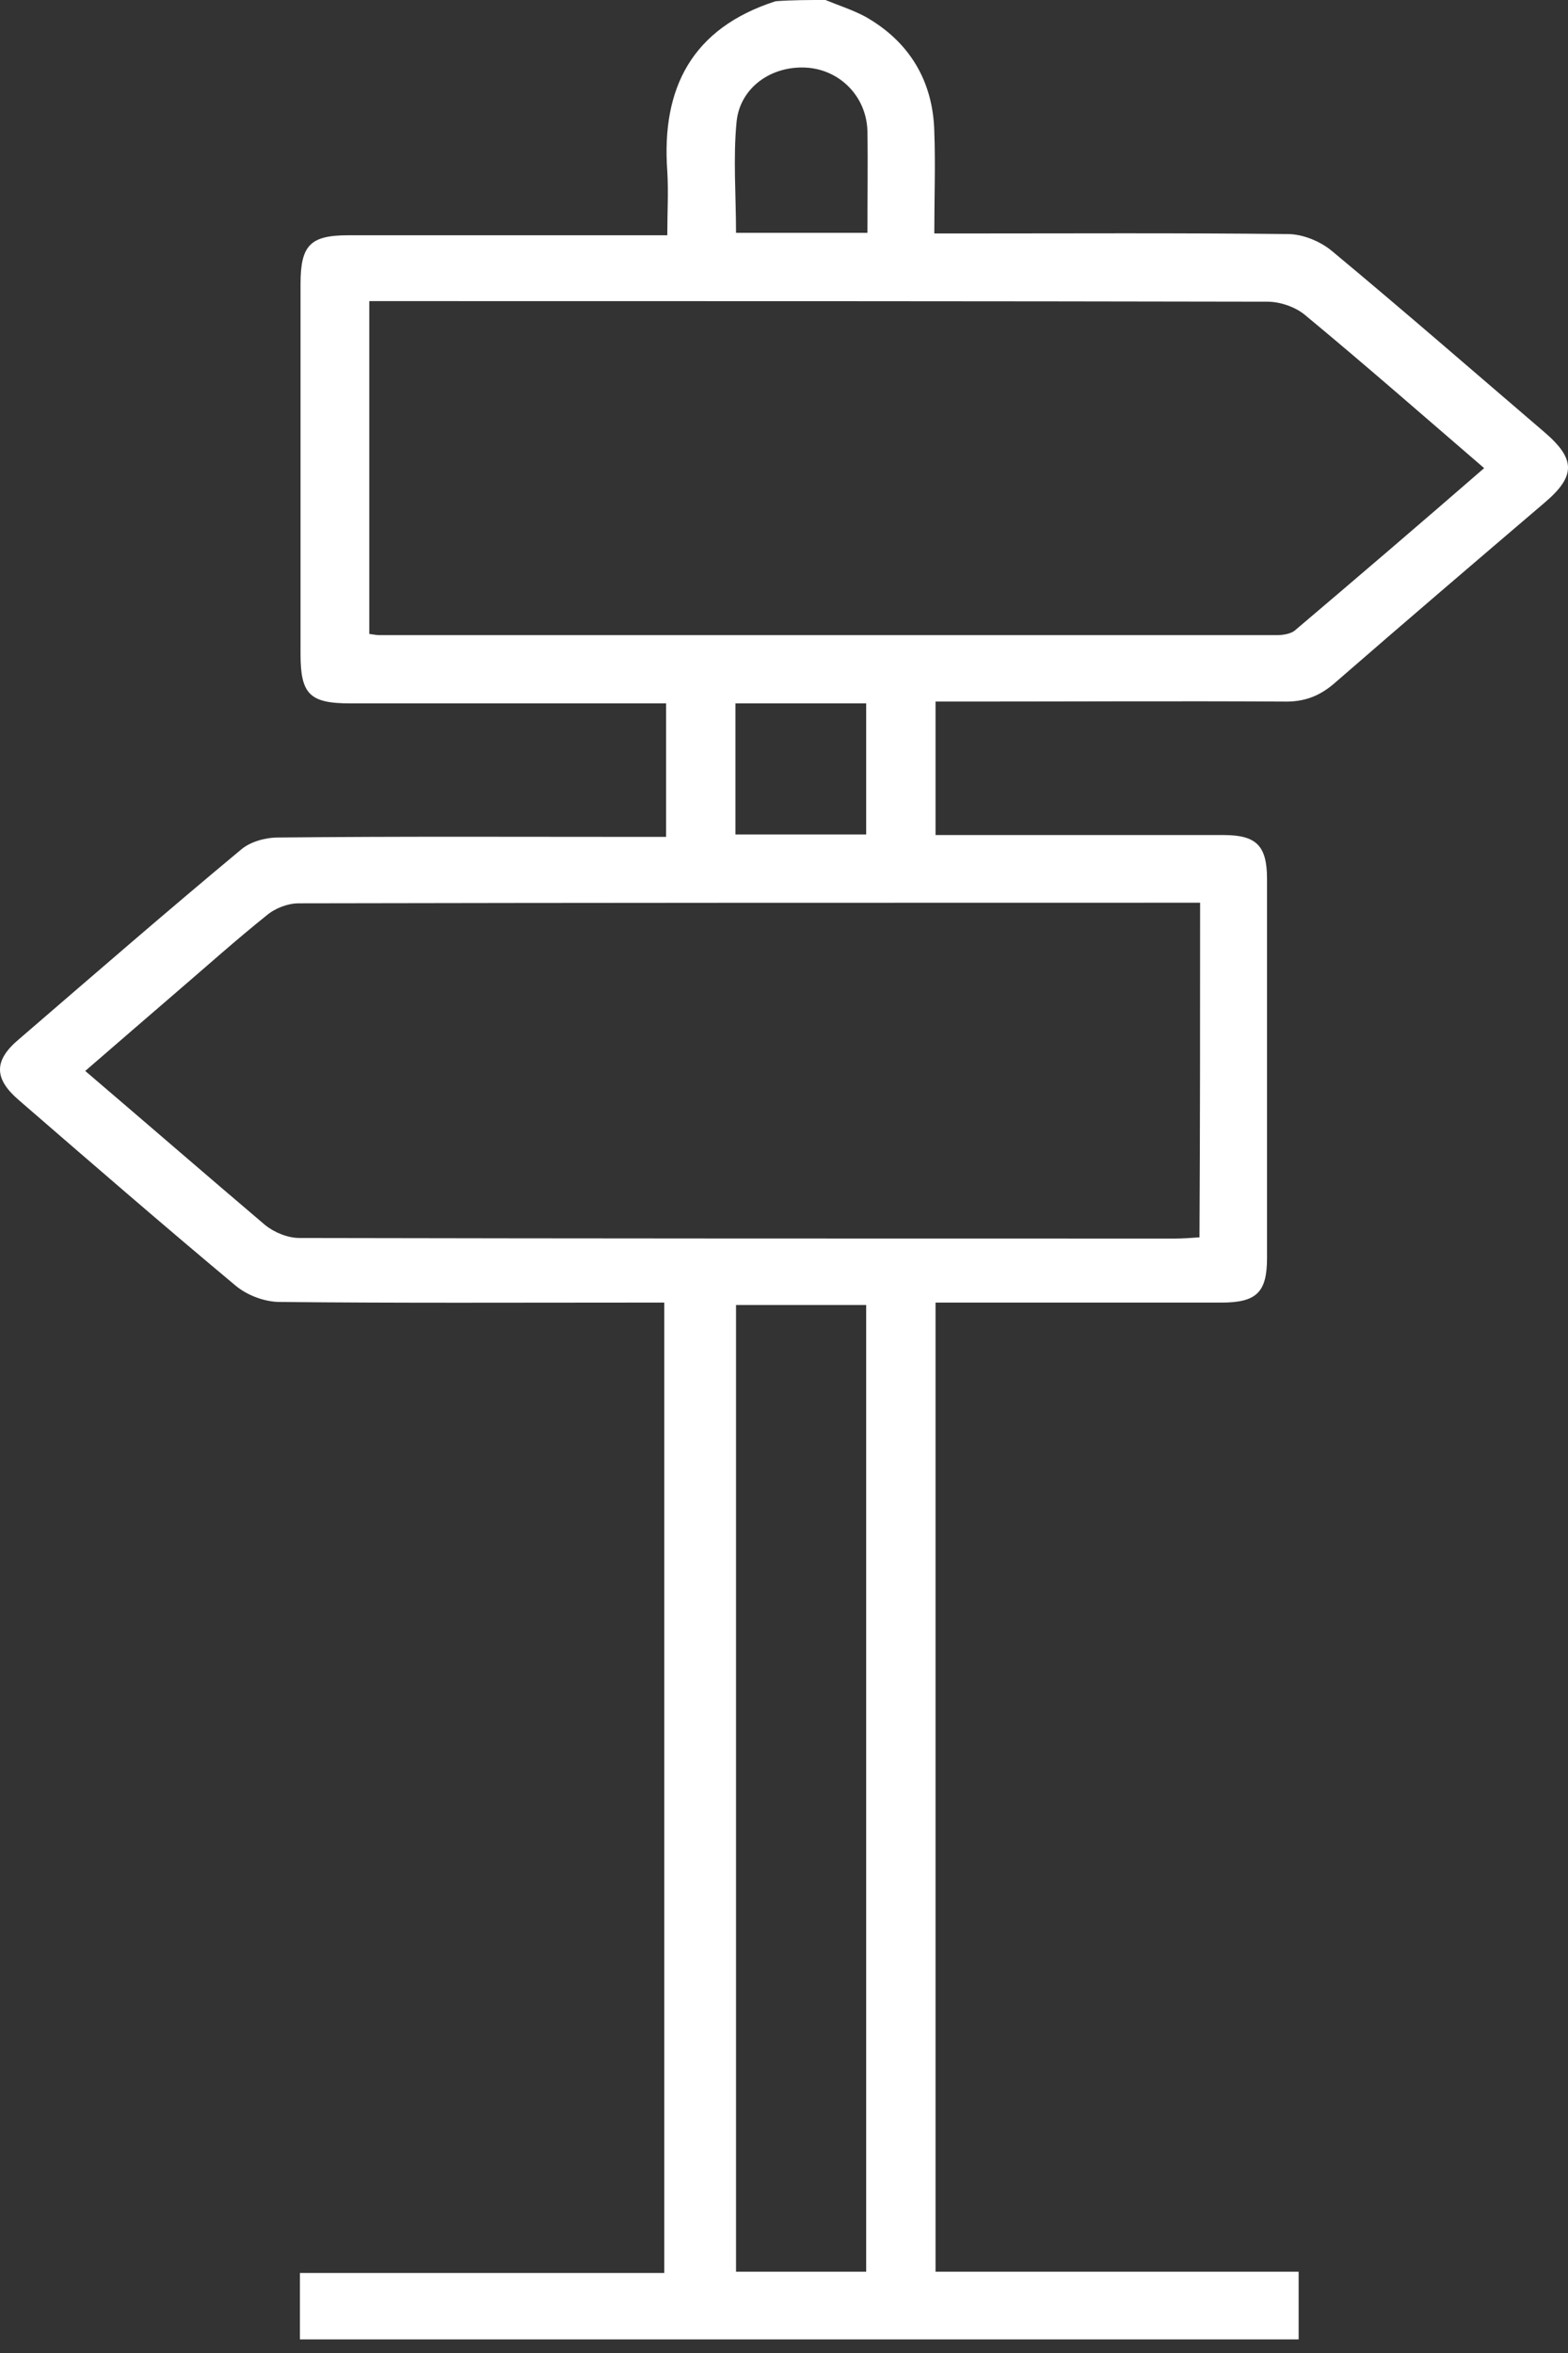 <svg width="42" height="63" viewBox="0 0 42 63" fill="none" xmlns="http://www.w3.org/2000/svg">
<rect x="0" y="0" width="42" height="63" fill="#333333" stroke="none"/>
<path d="M22.11 0C22.468 0.147 22.827 0.261 23.169 0.441C24.358 1.11 24.994 2.171 25.026 3.525C25.059 4.406 25.026 5.271 25.026 6.251C25.27 6.251 25.482 6.251 25.694 6.251C28.627 6.251 31.559 6.234 34.492 6.267C34.899 6.267 35.371 6.463 35.681 6.724C37.587 8.307 39.461 9.939 41.35 11.555C42.214 12.289 42.214 12.746 41.367 13.464C39.493 15.063 37.62 16.663 35.762 18.278C35.355 18.637 34.931 18.8 34.377 18.784C31.526 18.768 28.675 18.784 25.824 18.784C25.58 18.784 25.336 18.784 25.059 18.784C25.059 19.976 25.059 21.118 25.059 22.358C25.27 22.358 25.482 22.358 25.694 22.358C28.056 22.358 30.419 22.358 32.781 22.358C33.661 22.358 33.938 22.652 33.938 23.533C33.938 26.912 33.938 30.306 33.938 33.684C33.938 34.598 33.661 34.876 32.716 34.876C30.402 34.876 28.073 34.876 25.759 34.876C25.531 34.876 25.319 34.876 25.059 34.876C25.059 43.525 25.059 52.142 25.059 60.824C28.284 60.824 31.51 60.824 34.785 60.824C34.785 61.477 34.785 62.048 34.785 62.636C25.873 62.636 16.945 62.636 8.034 62.636C8.034 62.065 8.034 61.493 8.034 60.857C11.292 60.857 14.518 60.857 17.793 60.857C17.793 52.175 17.793 43.574 17.793 34.876C17.548 34.876 17.32 34.876 17.076 34.876C13.883 34.876 10.689 34.892 7.496 34.859C7.089 34.859 6.616 34.68 6.307 34.419C4.352 32.787 2.43 31.122 0.507 29.457C-0.161 28.886 -0.177 28.397 0.507 27.825C2.478 26.128 4.45 24.415 6.454 22.75C6.698 22.538 7.105 22.424 7.447 22.424C10.689 22.391 13.915 22.407 17.157 22.407C17.369 22.407 17.597 22.407 17.841 22.407C17.841 21.2 17.841 20.073 17.841 18.833C17.613 18.833 17.385 18.833 17.141 18.833C14.55 18.833 11.976 18.833 9.386 18.833C8.295 18.833 8.05 18.588 8.05 17.511C8.05 14.215 8.05 10.902 8.05 7.605C8.05 6.561 8.311 6.299 9.337 6.299C11.944 6.299 14.55 6.299 17.157 6.299C17.369 6.299 17.597 6.299 17.874 6.299C17.874 5.679 17.907 5.141 17.874 4.586C17.711 2.35 18.542 0.751 20.774 0.033C21.214 0 21.67 0 22.11 0ZM32.146 24.17C31.918 24.17 31.722 24.17 31.51 24.17C23.674 24.17 15.838 24.17 8.001 24.186C7.708 24.186 7.366 24.317 7.138 24.512C6.323 25.165 5.558 25.851 4.759 26.536C3.945 27.238 3.13 27.94 2.283 28.674C3.928 30.078 5.509 31.448 7.105 32.803C7.35 32.999 7.708 33.146 8.018 33.146C15.838 33.162 23.658 33.162 31.461 33.162C31.673 33.162 31.885 33.146 32.129 33.129C32.146 30.094 32.146 27.173 32.146 24.17ZM9.891 16.973C10.005 16.989 10.087 17.005 10.168 17.005C18.184 17.005 26.199 17.005 34.215 17.005C34.361 17.005 34.557 16.973 34.671 16.891C36.365 15.455 38.043 14.019 39.754 12.534C38.141 11.146 36.577 9.776 34.98 8.454C34.72 8.225 34.296 8.078 33.954 8.078C26.166 8.062 18.363 8.062 10.575 8.062C10.364 8.062 10.136 8.062 9.891 8.062C9.891 11.049 9.891 13.986 9.891 16.973ZM23.201 60.824C23.201 52.158 23.201 43.558 23.201 34.941C22.012 34.941 20.872 34.941 19.715 34.941C19.715 43.59 19.715 52.207 19.715 60.824C20.888 60.824 22.028 60.824 23.201 60.824ZM23.234 6.234C23.234 5.271 23.25 4.39 23.234 3.492C23.201 2.579 22.501 1.877 21.621 1.812C20.676 1.746 19.829 2.334 19.731 3.248C19.634 4.227 19.715 5.222 19.715 6.234C20.888 6.234 22.012 6.234 23.234 6.234ZM19.699 22.342C20.888 22.342 22.045 22.342 23.201 22.342C23.201 21.151 23.201 20.008 23.201 18.833C22.012 18.833 20.872 18.833 19.699 18.833C19.699 20.024 19.699 21.151 19.699 22.342Z" fill="white"/>
</svg>
